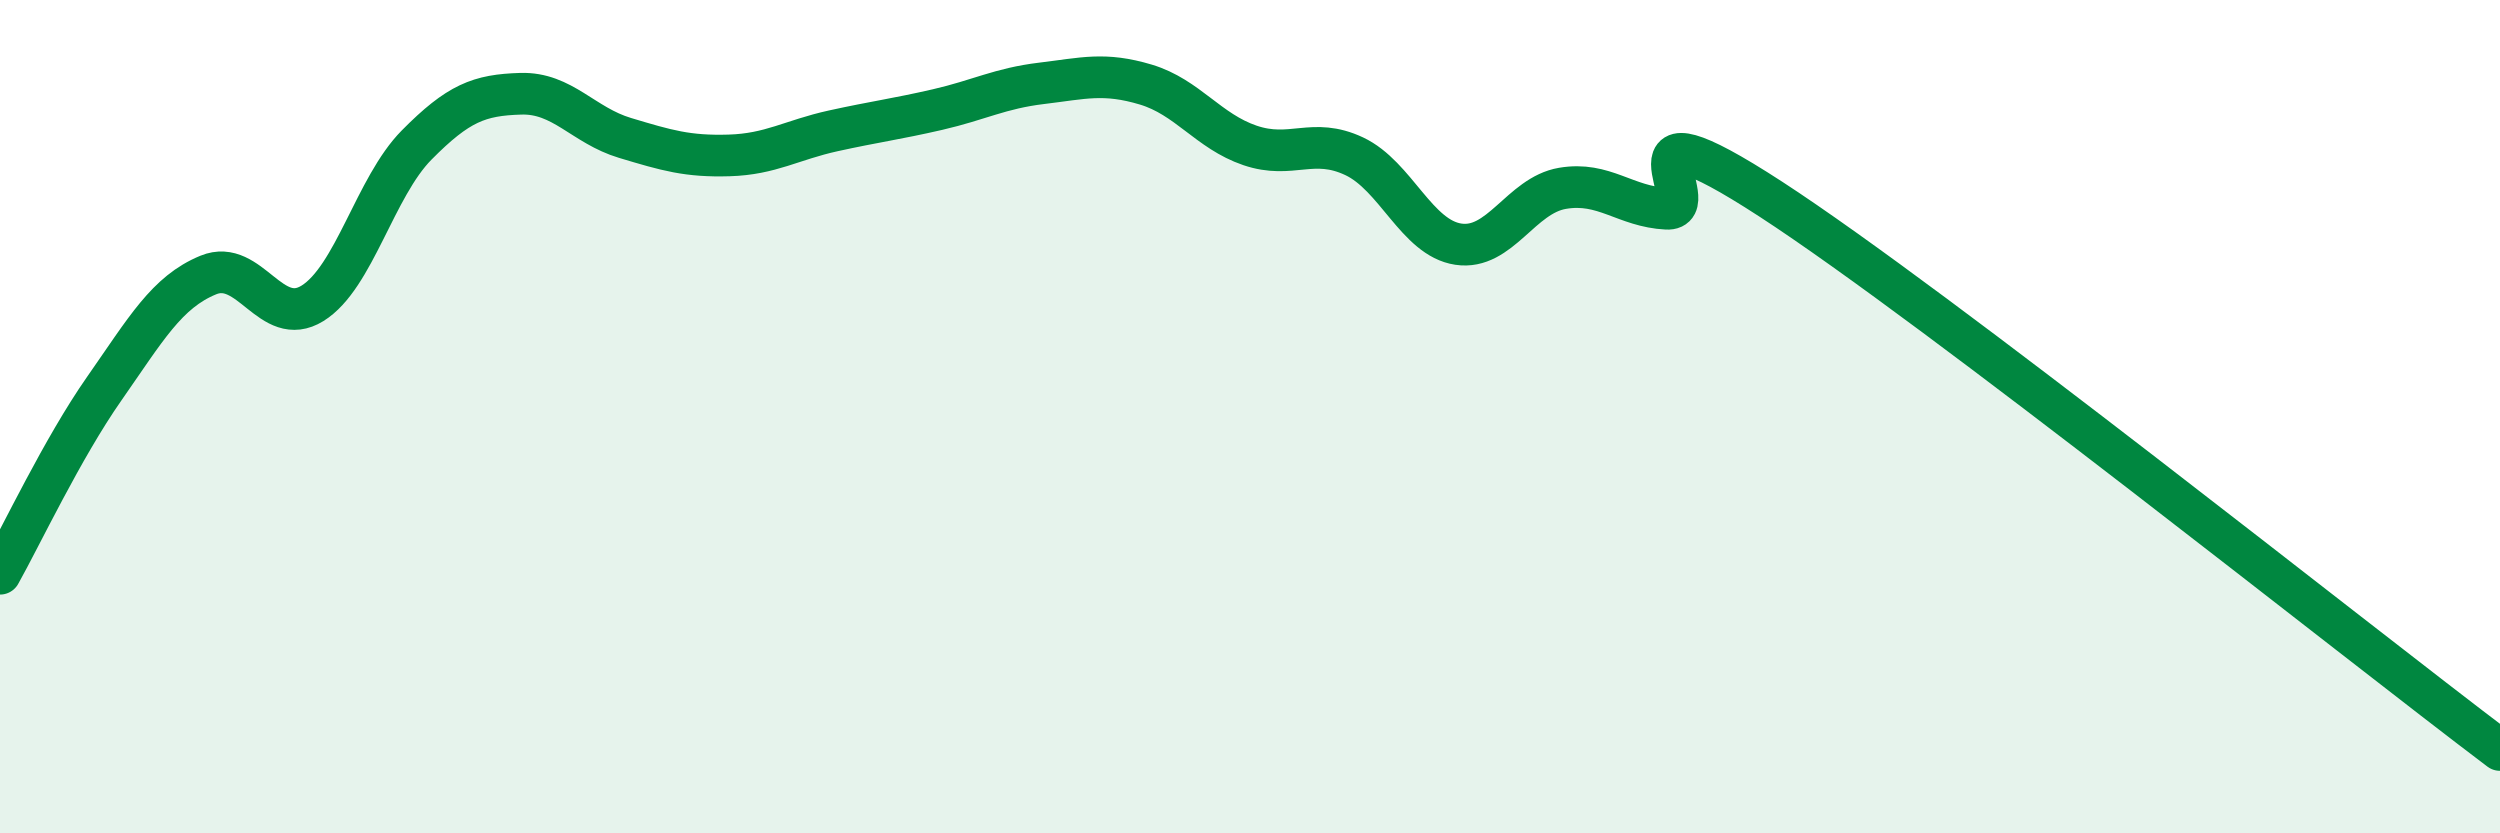 
    <svg width="60" height="20" viewBox="0 0 60 20" xmlns="http://www.w3.org/2000/svg">
      <path
        d="M 0,13.77 C 0.5,12.88 1.5,10.76 2.5,9.33 C 3.5,7.9 4,7.01 5,6.6 C 6,6.19 6.5,7.9 7.5,7.28 C 8.5,6.66 9,4.49 10,3.48 C 11,2.47 11.5,2.28 12.5,2.25 C 13.5,2.22 14,3.01 15,3.31 C 16,3.61 16.5,3.76 17.5,3.73 C 18.5,3.7 19,3.36 20,3.14 C 21,2.92 21.5,2.86 22.5,2.63 C 23.5,2.4 24,2.12 25,2 C 26,1.88 26.5,1.73 27.5,2.03 C 28.5,2.33 29,3.15 30,3.49 C 31,3.83 31.5,3.28 32.5,3.75 C 33.5,4.22 34,5.71 35,5.86 C 36,6.01 36.5,4.69 37.5,4.52 C 38.5,4.35 39,4.96 40,5.01 C 41,5.06 38.5,2.18 42.5,4.78 C 46.5,7.38 56.5,15.36 60,18L60 20L0 20Z"
        fill="#008740"
        opacity="0.1"
        stroke-linecap="round"
        stroke-linejoin="round"
      />
      <path
        d="M 0,13.77 C 0.5,12.88 1.5,10.76 2.5,9.33 C 3.5,7.9 4,7.01 5,6.6 C 6,6.19 6.5,7.9 7.5,7.28 C 8.5,6.66 9,4.49 10,3.48 C 11,2.47 11.5,2.28 12.5,2.25 C 13.5,2.22 14,3.01 15,3.31 C 16,3.61 16.5,3.76 17.5,3.73 C 18.5,3.7 19,3.36 20,3.14 C 21,2.92 21.5,2.86 22.5,2.63 C 23.5,2.4 24,2.12 25,2 C 26,1.88 26.5,1.73 27.5,2.03 C 28.5,2.33 29,3.15 30,3.49 C 31,3.83 31.5,3.28 32.5,3.75 C 33.5,4.22 34,5.71 35,5.86 C 36,6.01 36.5,4.69 37.5,4.52 C 38.5,4.35 39,4.96 40,5.01 C 41,5.06 38.5,2.18 42.5,4.78 C 46.5,7.38 56.5,15.36 60,18"
        stroke="#008740"
        stroke-width="1"
        fill="none"
        stroke-linecap="round"
        stroke-linejoin="round"
      />
    </svg>
  